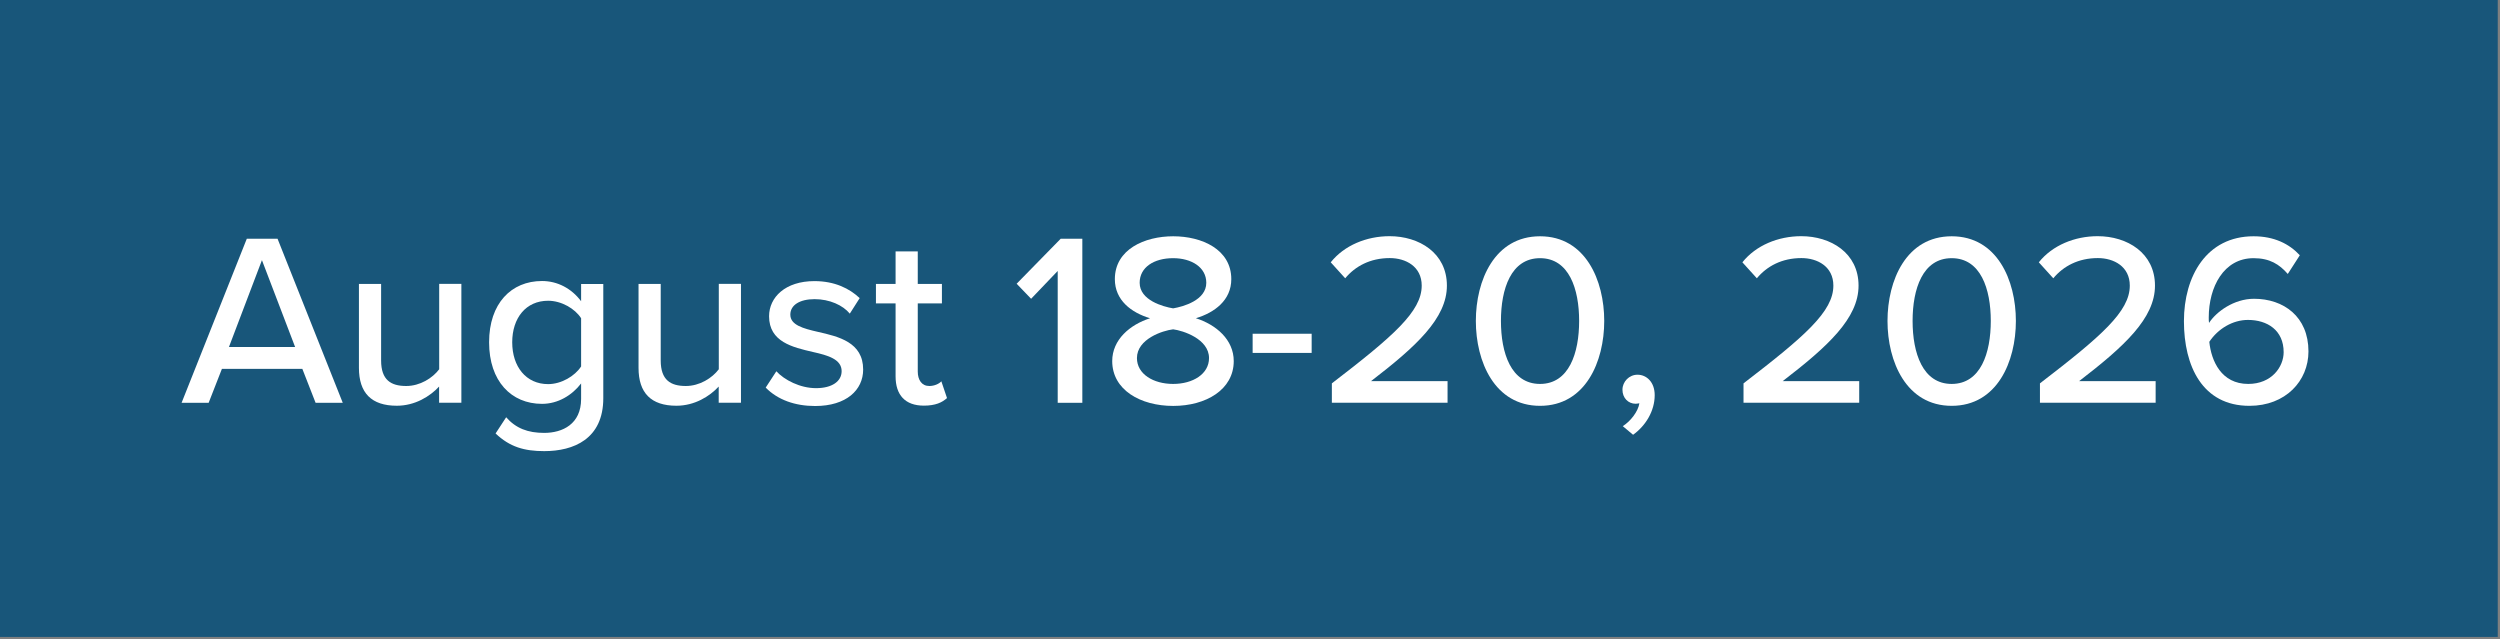 <svg width="266" height="68" viewBox="0 0 266 68" fill="none" xmlns="http://www.w3.org/2000/svg">
<rect x="0" y="0" width="266" height="68" fill="#808080" stroke="none"/>
<path d="M265.76 0H0V67.77H265.76V0Z" fill="#18567A"/>
<path d="M33.58 42.86L32.17 39.25H23.61L22.2 42.86H19.32L26.26 25.4H29.53L36.47 42.86H33.58ZM27.87 27.68L24.36 36.92H31.4L27.87 27.68Z" fill="white"/>
<path d="M46.72 42.86V41.13C45.75 42.18 44.15 43.17 42.22 43.17C39.52 43.17 38.19 41.81 38.19 39.14V30.21H40.55V38.35C40.55 40.44 41.6 41.07 43.22 41.07C44.69 41.07 46.02 40.23 46.73 39.29V30.2H49.09V42.85H46.73L46.72 42.86Z" fill="white"/>
<path d="M53.84 44.38C54.89 45.58 56.17 46.06 57.9 46.06C59.86 46.06 61.83 45.12 61.83 42.45V40.8C60.86 42.06 59.37 42.97 57.67 42.97C54.4 42.97 52.04 40.56 52.04 36.42C52.04 32.28 54.4 29.9 57.67 29.9C59.32 29.9 60.81 30.69 61.83 32.05V30.22H64.19V42.37C64.19 46.72 61.02 48 57.91 48C55.79 48 54.24 47.56 52.73 46.12L53.86 44.39L53.84 44.38ZM61.83 33.86C61.18 32.84 59.74 32 58.32 32C55.96 32 54.5 33.83 54.5 36.42C54.5 39.01 55.97 40.87 58.32 40.87C59.73 40.87 61.17 40.01 61.83 38.99V33.86Z" fill="white"/>
<path d="M76.47 42.86V41.13C75.5 42.18 73.9 43.17 71.97 43.17C69.27 43.17 67.94 41.81 67.94 39.14V30.21H70.3V38.35C70.3 40.44 71.35 41.07 72.97 41.07C74.44 41.07 75.77 40.23 76.48 39.29V30.2H78.84V42.85H76.48L76.47 42.86Z" fill="white"/>
<path d="M82.59 39.49C83.45 40.43 85.13 41.3 86.83 41.3C88.53 41.3 89.55 40.57 89.55 39.49C89.55 38.23 88.11 37.81 86.49 37.45C84.34 36.95 81.83 36.38 81.83 33.65C81.83 31.63 83.56 29.91 86.65 29.91C88.82 29.91 90.39 30.7 91.47 31.72L90.42 33.37C89.69 32.48 88.27 31.83 86.68 31.83C85.09 31.83 84.09 32.46 84.09 33.48C84.09 34.58 85.45 34.95 87.02 35.31C89.22 35.81 91.84 36.41 91.84 39.32C91.84 41.49 90.06 43.2 86.73 43.2C84.61 43.2 82.75 42.55 81.47 41.24L82.6 39.51L82.59 39.49Z" fill="white"/>
<path d="M95.29 40.06V32.28H93.2V30.21H95.29V26.75H97.65V30.21H100.22V32.28H97.65V39.53C97.65 40.42 98.07 41.07 98.88 41.07C99.43 41.07 99.93 40.83 100.16 40.57L100.76 42.35C100.26 42.82 99.53 43.16 98.3 43.16C96.31 43.16 95.29 42.03 95.29 40.04V40.06Z" fill="white"/>
<path d="M112.54 42.86V28.83L109.71 31.79L108.17 30.19L112.86 25.4H115.16V42.86H112.54Z" fill="white"/>
<path d="M122.36 33.86C120.37 33.26 118.62 31.95 118.62 29.7C118.62 26.53 121.79 25.14 124.83 25.14C127.87 25.14 131.01 26.53 131.01 29.7C131.01 31.95 129.23 33.26 127.24 33.86C129.39 34.54 131.27 36.14 131.27 38.42C131.27 41.46 128.31 43.19 124.83 43.19C121.35 43.19 118.34 41.49 118.34 38.42C118.34 36.14 120.23 34.54 122.37 33.86H122.36ZM124.82 35.04C123.72 35.17 120.97 36.06 120.97 38.1C120.97 39.8 122.72 40.85 124.82 40.85C126.92 40.85 128.64 39.8 128.64 38.1C128.64 36.06 125.86 35.17 124.82 35.04ZM124.82 27.47C122.78 27.47 121.26 28.44 121.26 30.09C121.26 31.95 123.75 32.63 124.82 32.81C125.89 32.63 128.35 31.95 128.35 30.09C128.35 28.44 126.78 27.47 124.82 27.47Z" fill="white"/>
<path d="M133.28 37.55V35.51H139.56V37.55H133.28Z" fill="white"/>
<path d="M141.71 42.86V40.79C148.26 35.76 151.27 33.14 151.27 30.39C151.27 28.35 149.57 27.46 147.87 27.46C145.8 27.46 144.2 28.32 143.13 29.61L141.59 27.91C143.03 26.1 145.41 25.13 147.85 25.13C150.99 25.13 153.95 26.91 153.95 30.39C153.95 33.87 150.68 36.86 145.88 40.55H154.02V42.85H141.71V42.86Z" fill="white"/>
<path d="M163.86 25.14C168.7 25.14 170.69 29.83 170.69 34.15C170.69 38.47 168.7 43.18 163.86 43.18C159.02 43.18 157.03 38.47 157.03 34.15C157.03 29.83 159.02 25.14 163.86 25.14ZM163.86 27.47C160.77 27.47 159.7 30.74 159.7 34.15C159.7 37.56 160.77 40.85 163.86 40.85C166.95 40.85 168.02 37.55 168.02 34.15C168.02 30.75 166.95 27.47 163.86 27.47Z" fill="white"/>
<path d="M172.65 45.35C173.49 44.83 174.3 43.78 174.43 42.91C174.38 42.91 174.17 42.96 174.04 42.96C173.23 42.96 172.63 42.33 172.63 41.47C172.63 40.61 173.34 39.87 174.23 39.87C175.2 39.87 176.06 40.66 176.06 42.04C176.06 43.74 175.09 45.31 173.76 46.26L172.66 45.34L172.65 45.35Z" fill="white"/>
<path d="M185.51 42.86V40.79C192.06 35.76 195.07 33.14 195.07 30.39C195.07 28.35 193.37 27.46 191.67 27.46C189.6 27.46 188 28.32 186.93 29.61L185.39 27.91C186.83 26.1 189.21 25.13 191.65 25.13C194.79 25.13 197.75 26.91 197.75 30.39C197.75 33.87 194.48 36.86 189.68 40.55H197.82V42.85H185.51V42.86Z" fill="white"/>
<path d="M207.66 25.14C212.5 25.14 214.49 29.83 214.49 34.15C214.49 38.47 212.5 43.18 207.66 43.18C202.82 43.18 200.83 38.47 200.83 34.15C200.83 29.83 202.82 25.14 207.66 25.14ZM207.66 27.47C204.57 27.47 203.5 30.74 203.5 34.15C203.5 37.56 204.57 40.85 207.66 40.85C210.75 40.85 211.82 37.55 211.82 34.15C211.82 30.75 210.75 27.47 207.66 27.47Z" fill="white"/>
<path d="M217.05 42.86V40.79C223.6 35.76 226.61 33.14 226.61 30.39C226.61 28.35 224.91 27.46 223.21 27.46C221.14 27.46 219.54 28.32 218.47 29.61L216.93 27.91C218.37 26.1 220.75 25.13 223.19 25.13C226.33 25.13 229.29 26.91 229.29 30.39C229.29 33.87 226.02 36.86 221.22 40.55H229.36V42.85H217.05V42.86Z" fill="white"/>
<path d="M239.78 25.14C241.98 25.14 243.58 25.95 244.7 27.16L243.42 29.15C242.53 28.13 241.51 27.47 239.78 27.47C236.61 27.47 235.01 30.53 235.01 33.78C235.01 33.99 235.01 34.17 235.04 34.36C235.8 33.18 237.68 31.79 239.83 31.79C242.97 31.79 245.62 33.68 245.62 37.39C245.62 40.53 243.19 43.18 239.34 43.18C234.34 43.18 232.37 38.96 232.37 34.17C232.37 29.38 234.78 25.14 239.78 25.14ZM239.18 34.04C237.56 34.04 235.99 34.98 235.07 36.37C235.28 38.41 236.35 40.85 239.21 40.85C241.72 40.85 242.98 39.02 242.98 37.47C242.98 35.14 241.25 34.04 239.18 34.04Z" fill="white"/>
</svg>
